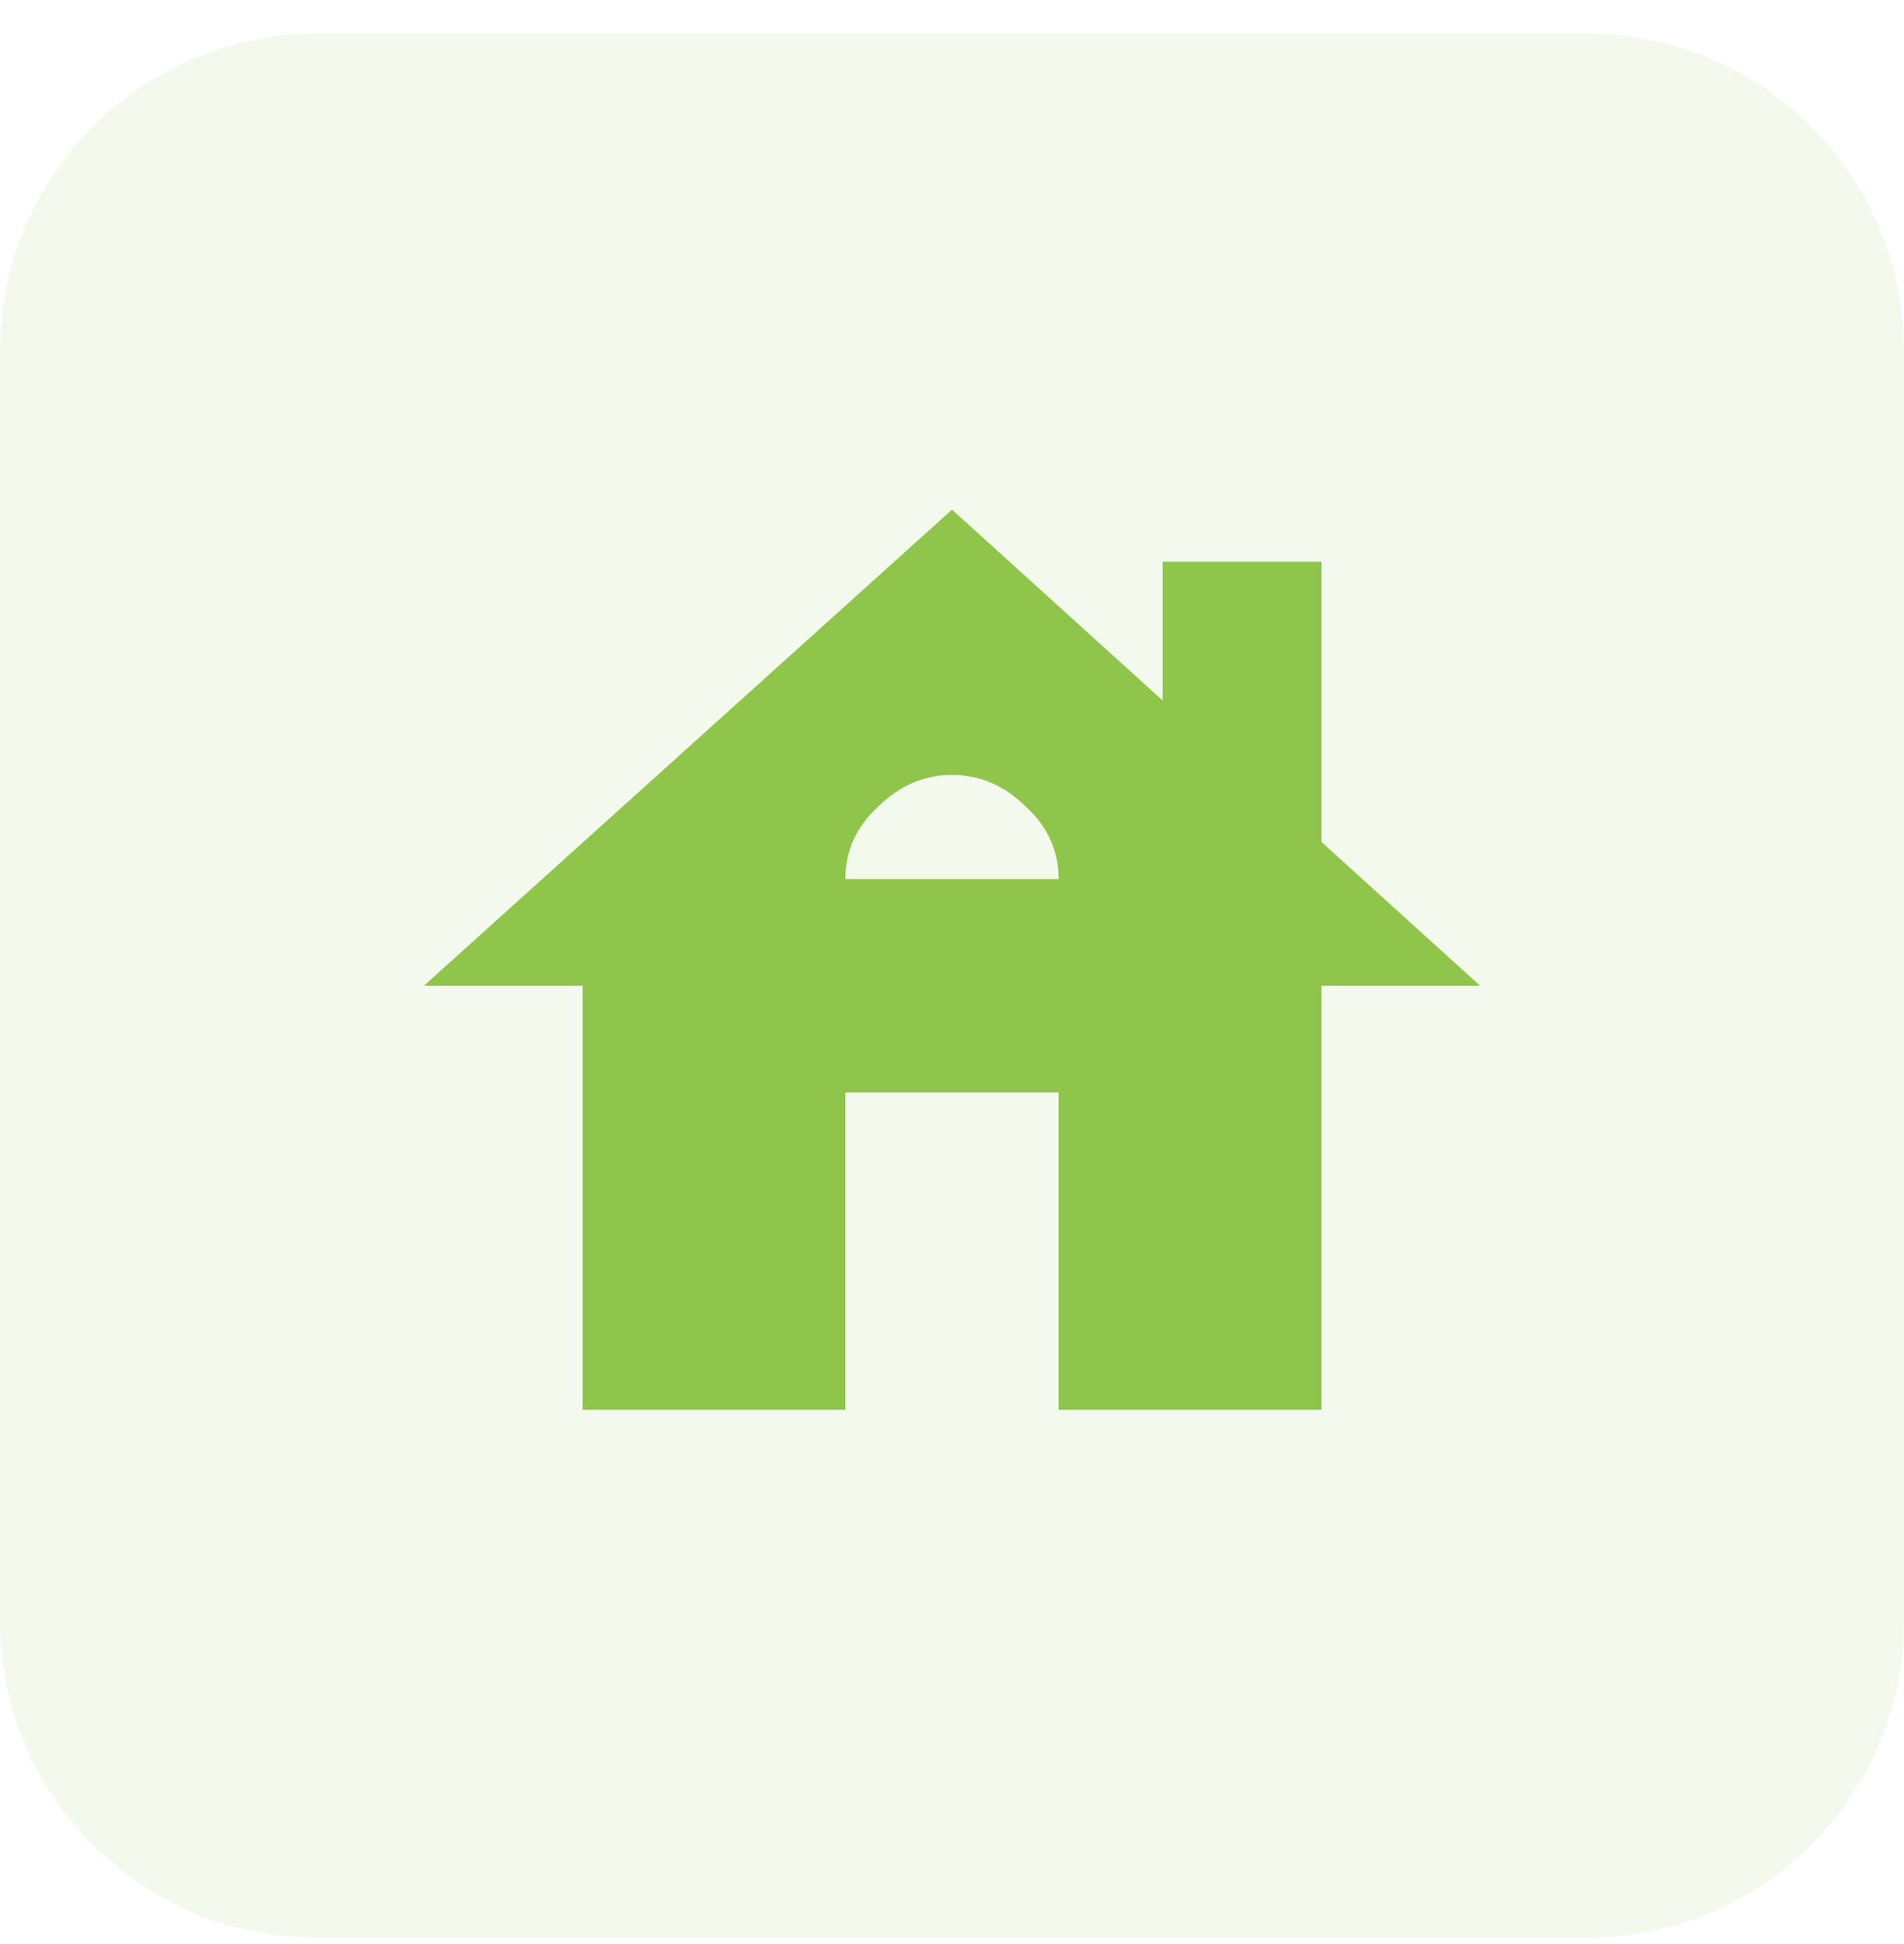 <svg width="48" height="49" viewBox="0 0 48 49" fill="none" xmlns="http://www.w3.org/2000/svg">
<path d="M0 8.845C0 4.427 3.582 0.845 8 0.845H40C44.418 0.845 48 4.427 48 8.845V40.845C48 45.264 44.418 48.845 40 48.845H8C3.582 48.845 0 45.264 0 40.845V8.845Z" fill="#8FC54B" fill-opacity="0.1"/>
<path d="M21.312 22.158H26.688C26.688 21.45 26.417 20.845 25.875 20.345C25.333 19.804 24.708 19.533 24 19.533C23.292 19.533 22.667 19.804 22.125 20.345C21.583 20.845 21.312 21.45 21.312 22.158ZM33.312 21.22L37.312 24.845H33.312V35.533H26.688V27.533H21.312V35.533H14.688V24.845H10.688L24 12.845L29.312 17.658V14.158H33.312V21.22Z" fill="#8FC54B"/>
</svg>
